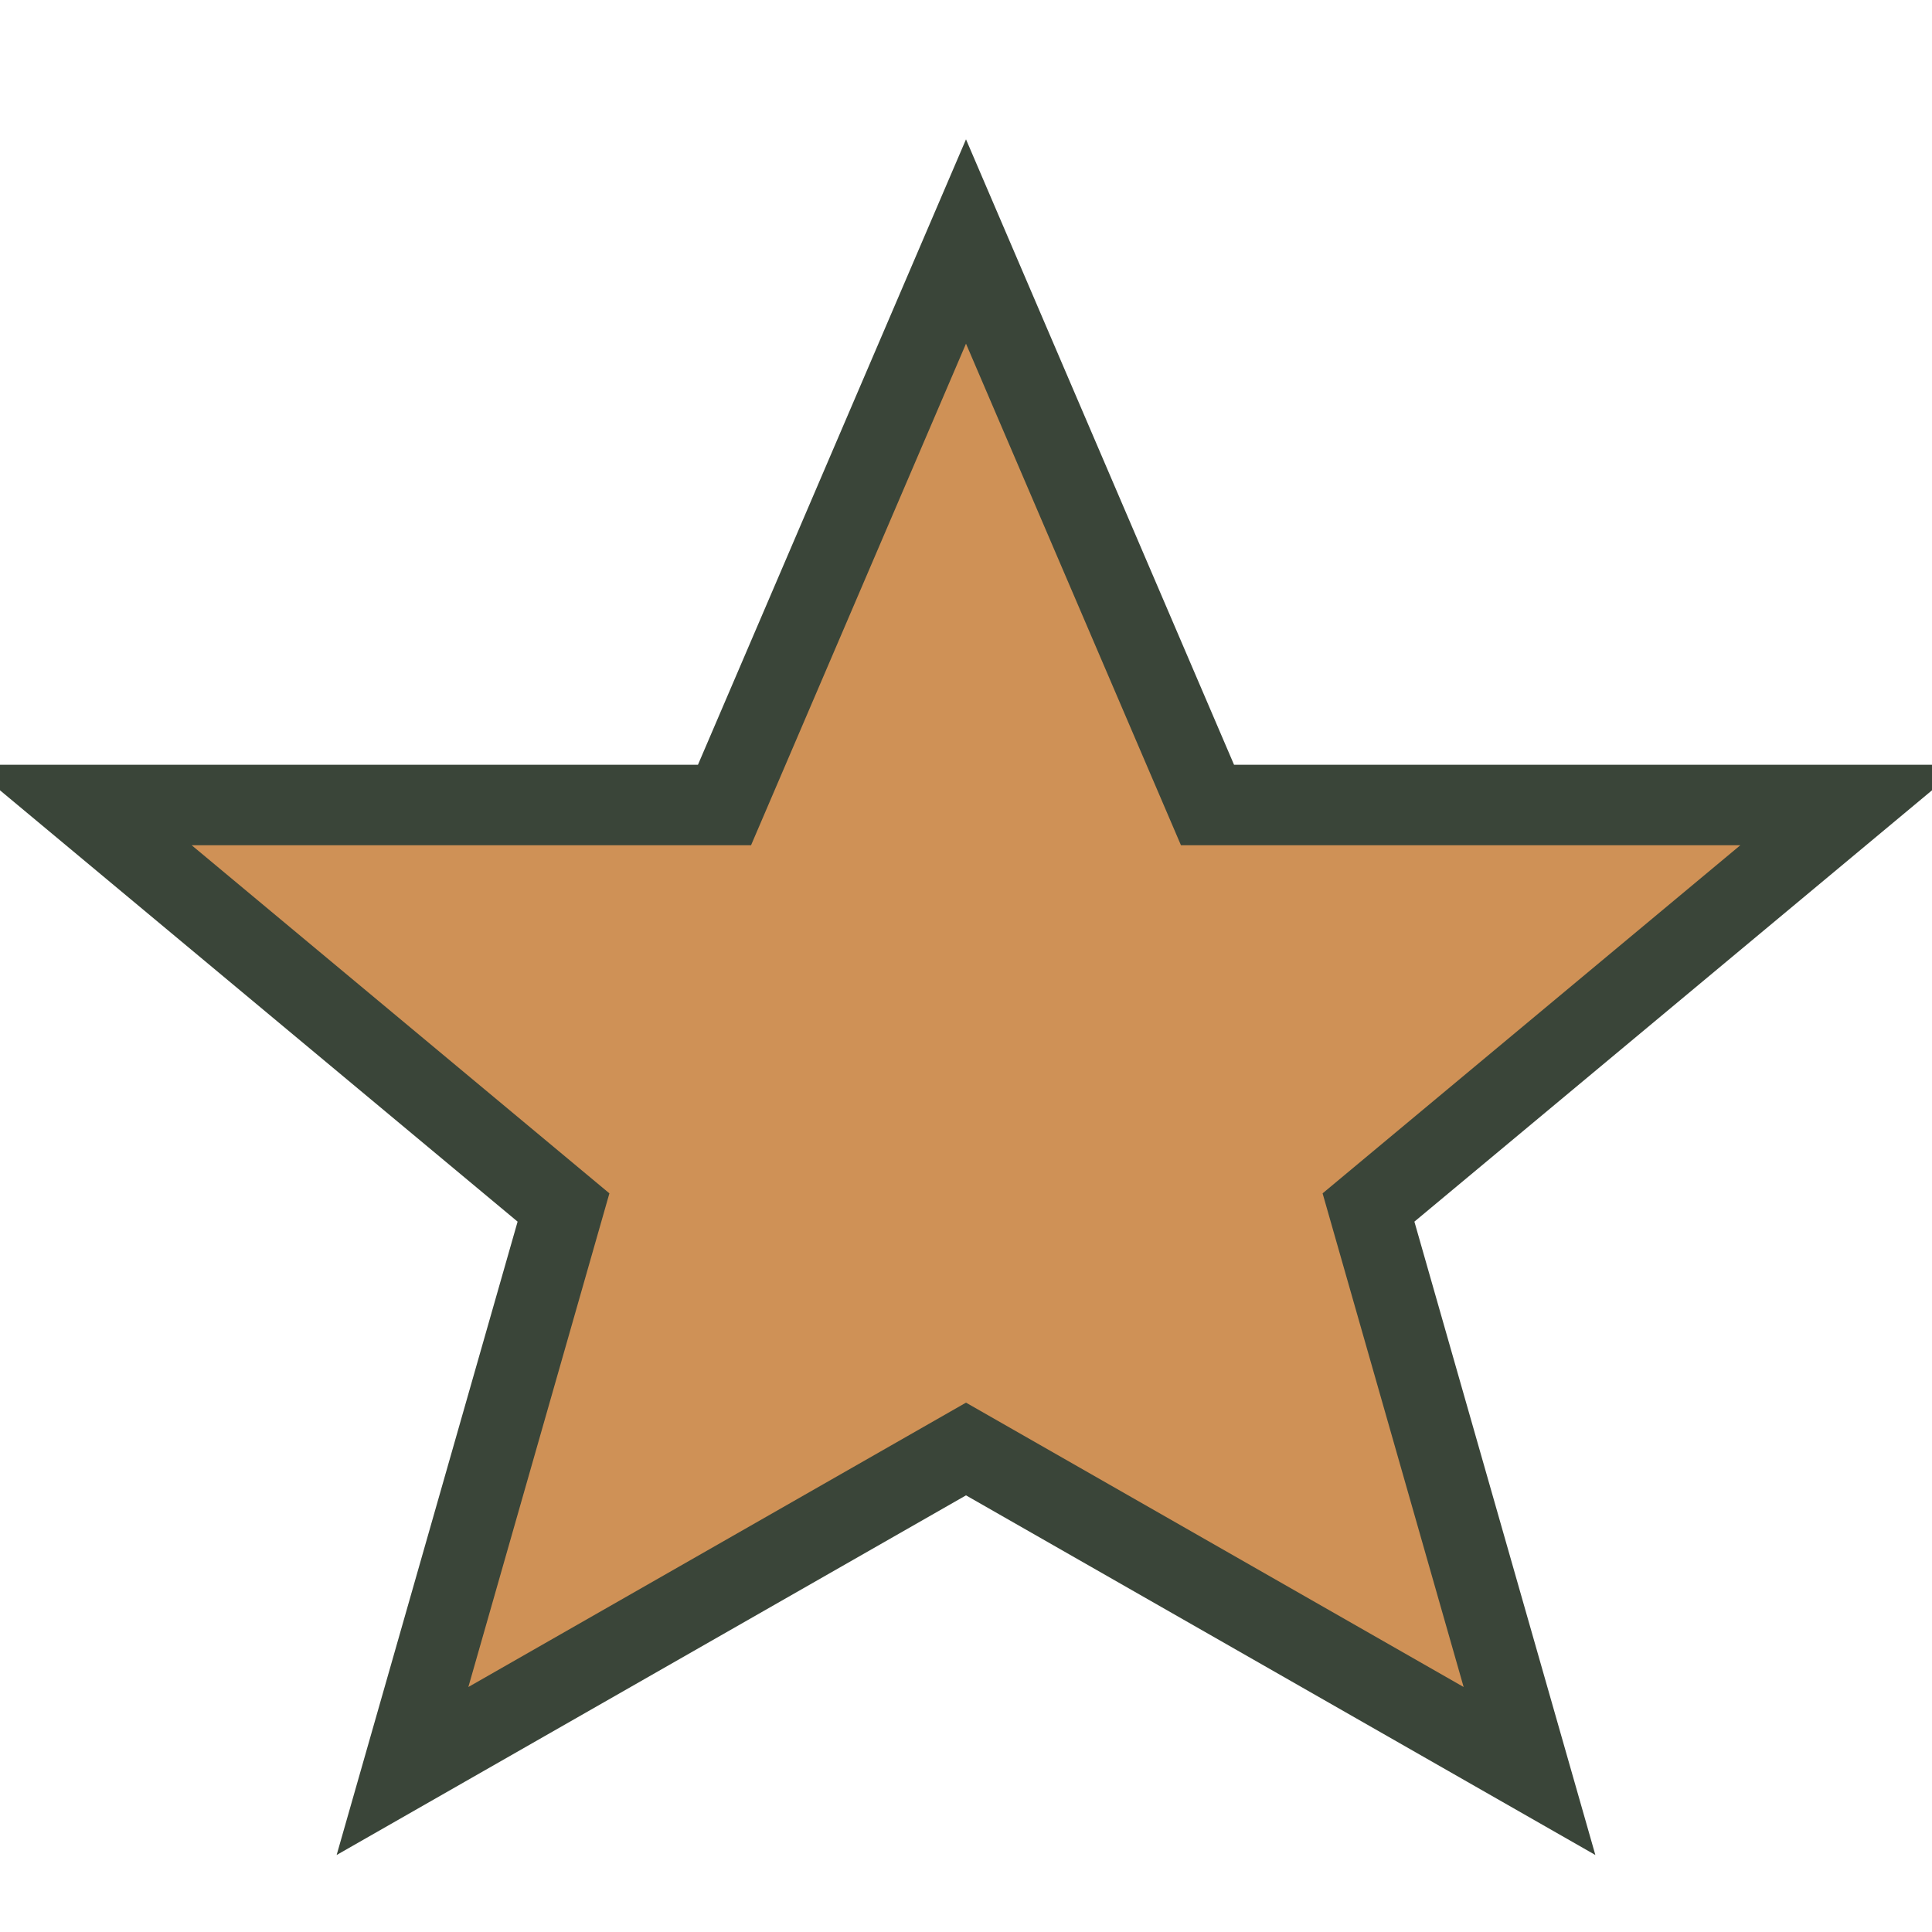 <?xml version="1.0" encoding="UTF-8"?>
<svg xmlns="http://www.w3.org/2000/svg" viewBox="0 0 24 24"><polygon points="12,3 15,10 23,10 17,15 19,22 12,18 5,22 7,15 1,10 9,10" fill="#CF9156" stroke="#3A4539"/></svg>